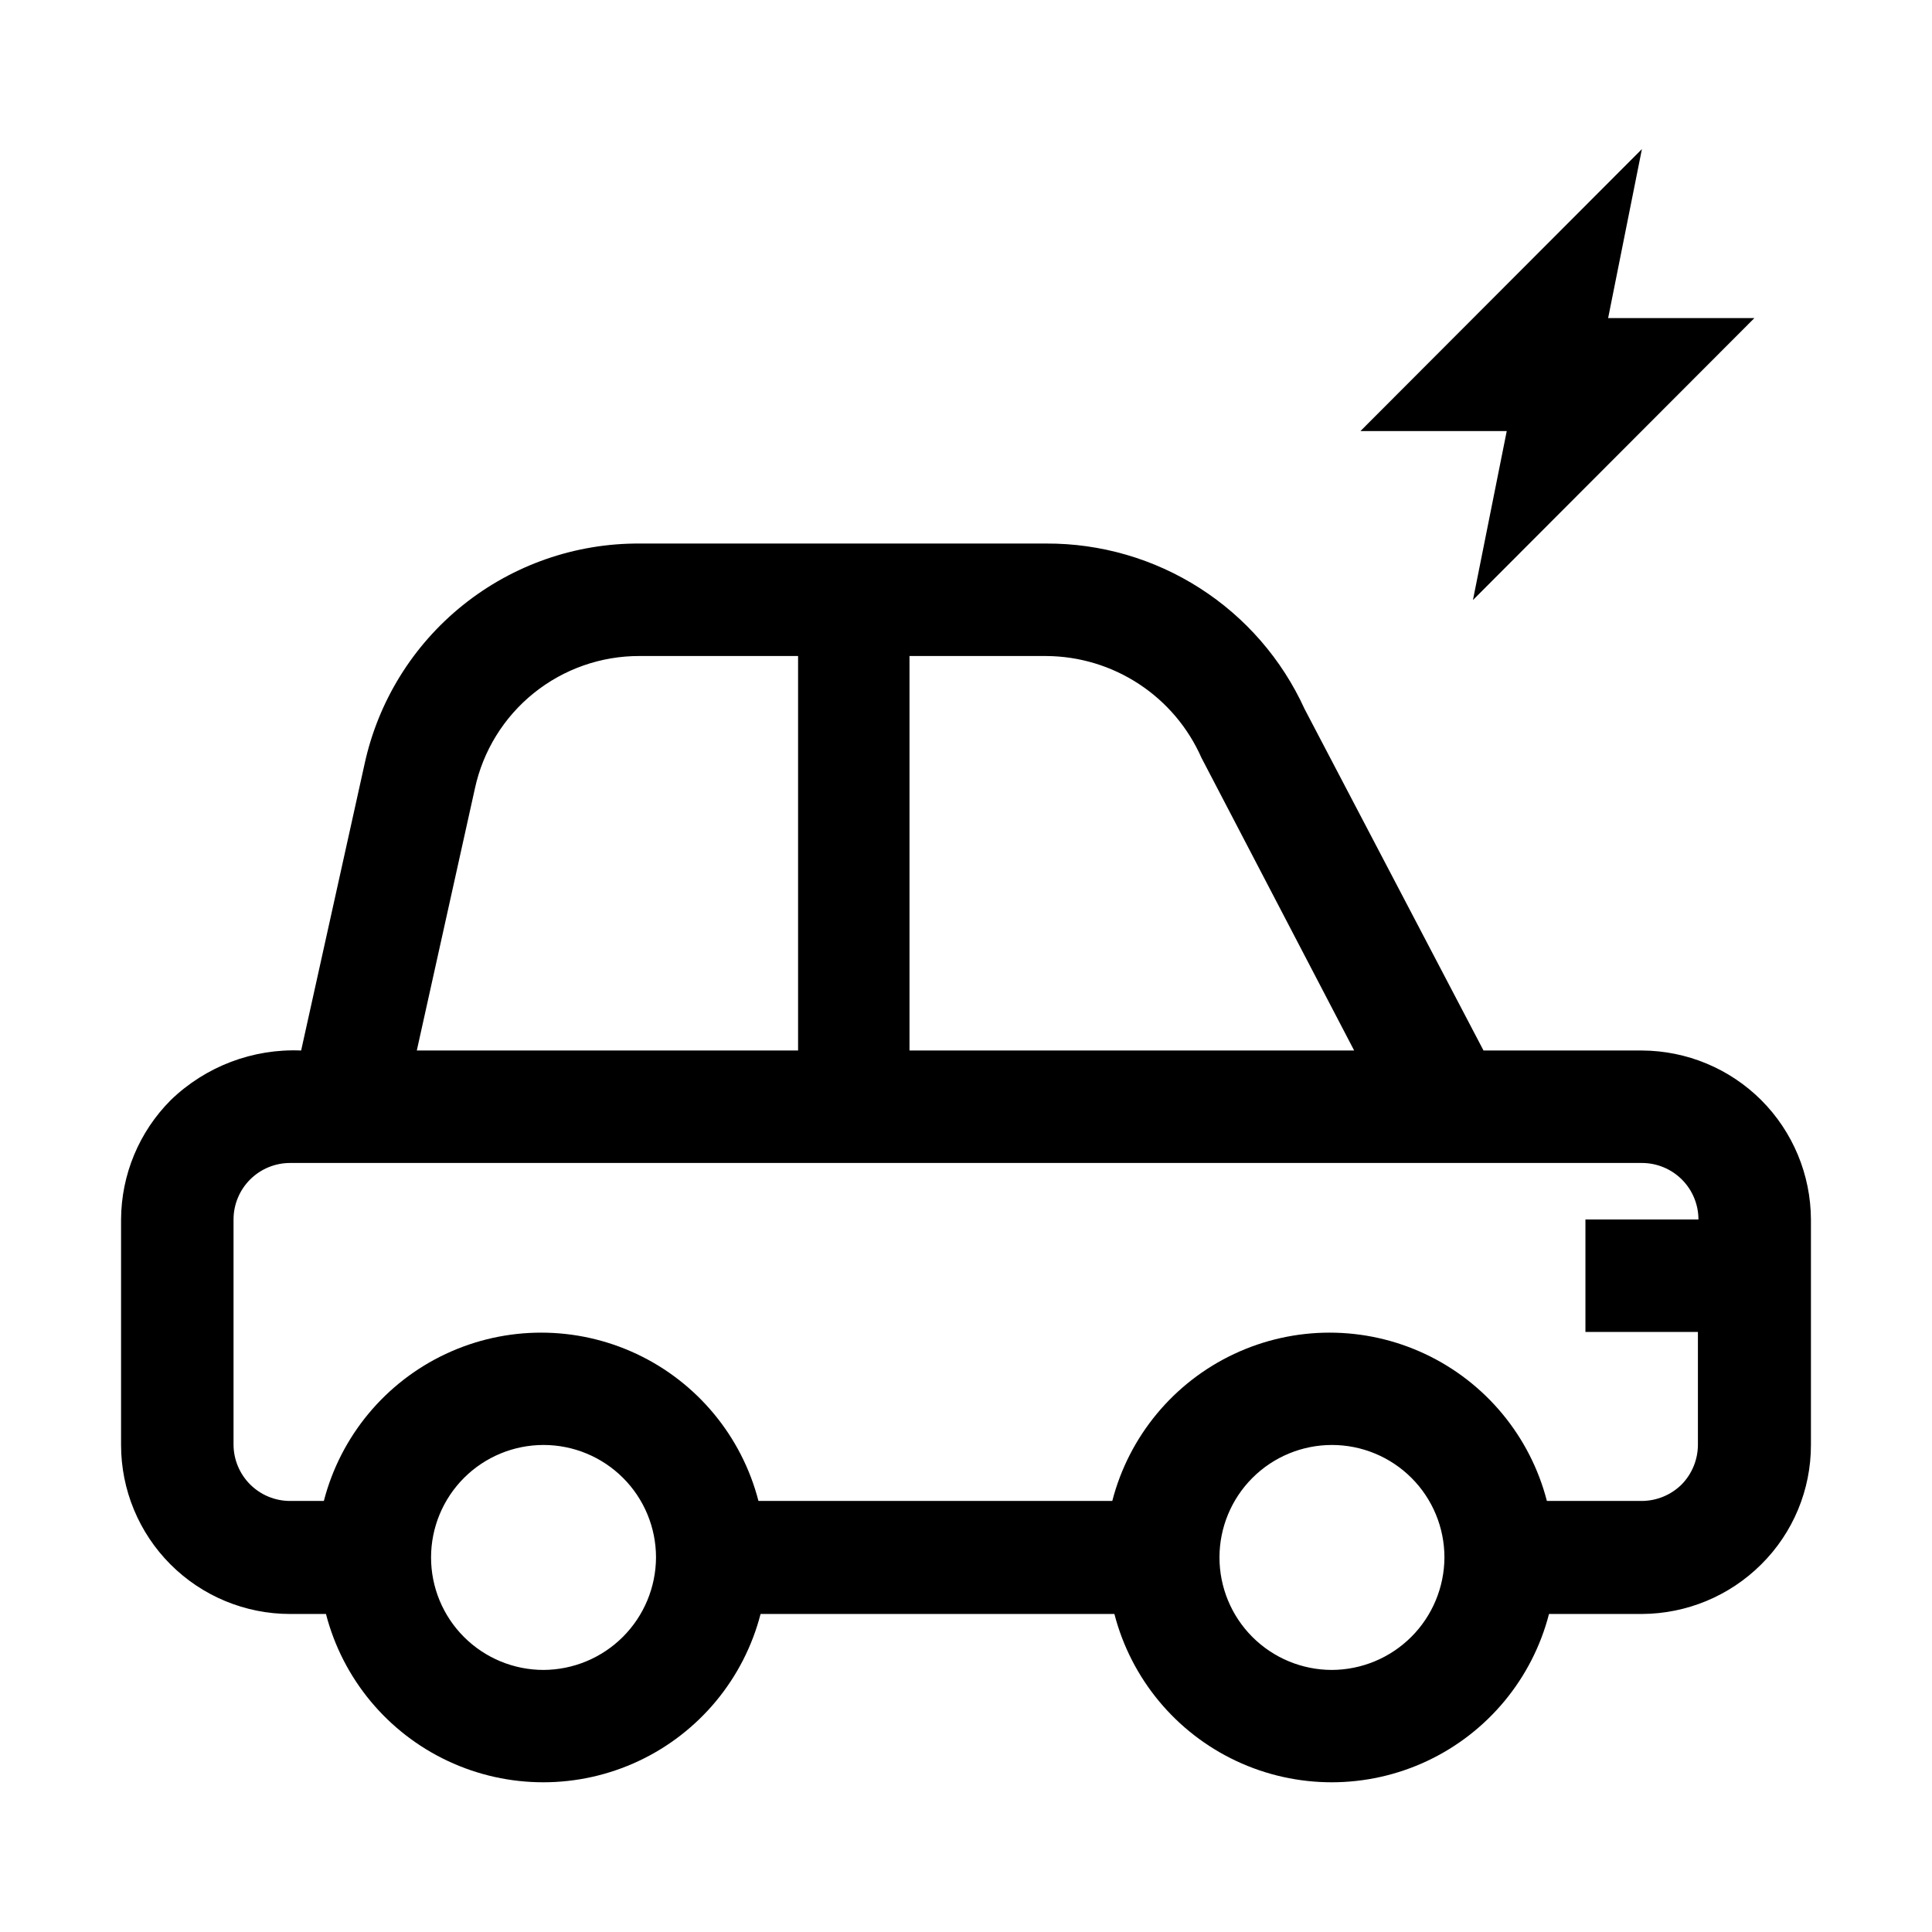 <?xml version="1.0" encoding="UTF-8"?>
<!-- Uploaded to: SVG Repo, www.svgrepo.com, Generator: SVG Repo Mixer Tools -->
<svg fill="#000000" width="800px" height="800px" version="1.1" viewBox="144 144 512 512" xmlns="http://www.w3.org/2000/svg">
 <g>
  <path d="m610.76 435.55c-8.398-8.379-19.766-13.105-31.629-13.156h-41.984l-47.441-90.547c-5.981-13.113-15.617-24.223-27.758-31.992-12.137-7.769-26.262-11.871-40.676-11.812h-107.76c-17.02-0.094-33.555 5.668-46.832 16.32-13.277 10.648-22.484 25.543-26.082 42.18l-16.793 75.852c-12.836-0.539-25.332 4.219-34.566 13.156-8.379 8.398-13.105 19.762-13.156 31.625v59.758c0 11.879 4.719 23.27 13.117 31.668 8.398 8.398 19.789 13.117 31.668 13.117h9.516c4.426 17.145 16.262 31.422 32.289 38.957 16.023 7.531 34.574 7.531 50.598 0 16.027-7.535 27.863-21.812 32.289-38.957h93.766c4.426 17.145 16.262 31.422 32.289 38.957 16.023 7.531 34.574 7.531 50.598 0 16.027-7.535 27.863-21.812 32.289-38.957h24.629c11.863-0.051 23.23-4.777 31.629-13.156 8.43-8.363 13.168-19.754 13.156-31.629v-59.758c-0.051-11.863-4.777-23.227-13.156-31.625zm-148.34-90.688 40.445 77.531h-117.84v-104.54h36.246c8.734 0.047 17.27 2.621 24.57 7.418 7.305 4.793 13.059 11.598 16.574 19.594zm-192.57 8.117c2.148-9.973 7.66-18.906 15.609-25.301s17.852-9.863 28.055-9.828h41.984v104.54h-101.04zm18.191 233.57c-7.902 0-15.484-3.141-21.078-8.73-5.59-5.59-8.73-13.172-8.73-21.078s3.141-15.488 8.73-21.078c5.594-5.59 13.176-8.73 21.078-8.73 7.906 0 15.488 3.141 21.078 8.73 5.594 5.59 8.73 13.172 8.73 21.078-0.035 7.894-3.188 15.457-8.77 21.039-5.582 5.582-13.145 8.734-21.039 8.77zm208.94 0c-7.906 0-15.488-3.141-21.078-8.73s-8.73-13.172-8.73-21.078 3.141-15.488 8.73-21.078 13.172-8.73 21.078-8.73 15.488 3.141 21.078 8.73 8.73 13.172 8.73 21.078c-0.035 7.894-3.188 15.457-8.77 21.039-5.582 5.582-13.145 8.734-21.039 8.77zm92.645-49.121c-2.801 2.758-6.566 4.312-10.496 4.34h-25.188c-4.43-17.145-16.266-31.426-32.289-38.957-16.027-7.531-34.574-7.531-50.598 0-16.027 7.531-27.863 21.812-32.289 38.957h-93.766c-4.43-17.145-16.266-31.426-32.289-38.957-16.027-7.531-34.574-7.531-50.598 0-16.027 7.531-27.863 21.812-32.289 38.957h-8.957c-3.973 0-7.781-1.578-10.59-4.387s-4.387-6.617-4.387-10.59v-59.617c0-3.969 1.578-7.777 4.387-10.586 2.809-2.809 6.617-4.387 10.59-4.387h358.26c3.973 0 7.781 1.578 10.59 4.387 2.809 2.809 4.387 6.617 4.387 10.586h-29.949v29.809h29.809v29.809c0.012 3.981-1.547 7.801-4.34 10.637z"/>
  <path d="m608.94 228.29h-38.766l8.953-44.785-74.59 74.73h38.766l-8.957 44.785z" fill-rule="evenodd"/>
 </g>
</svg>